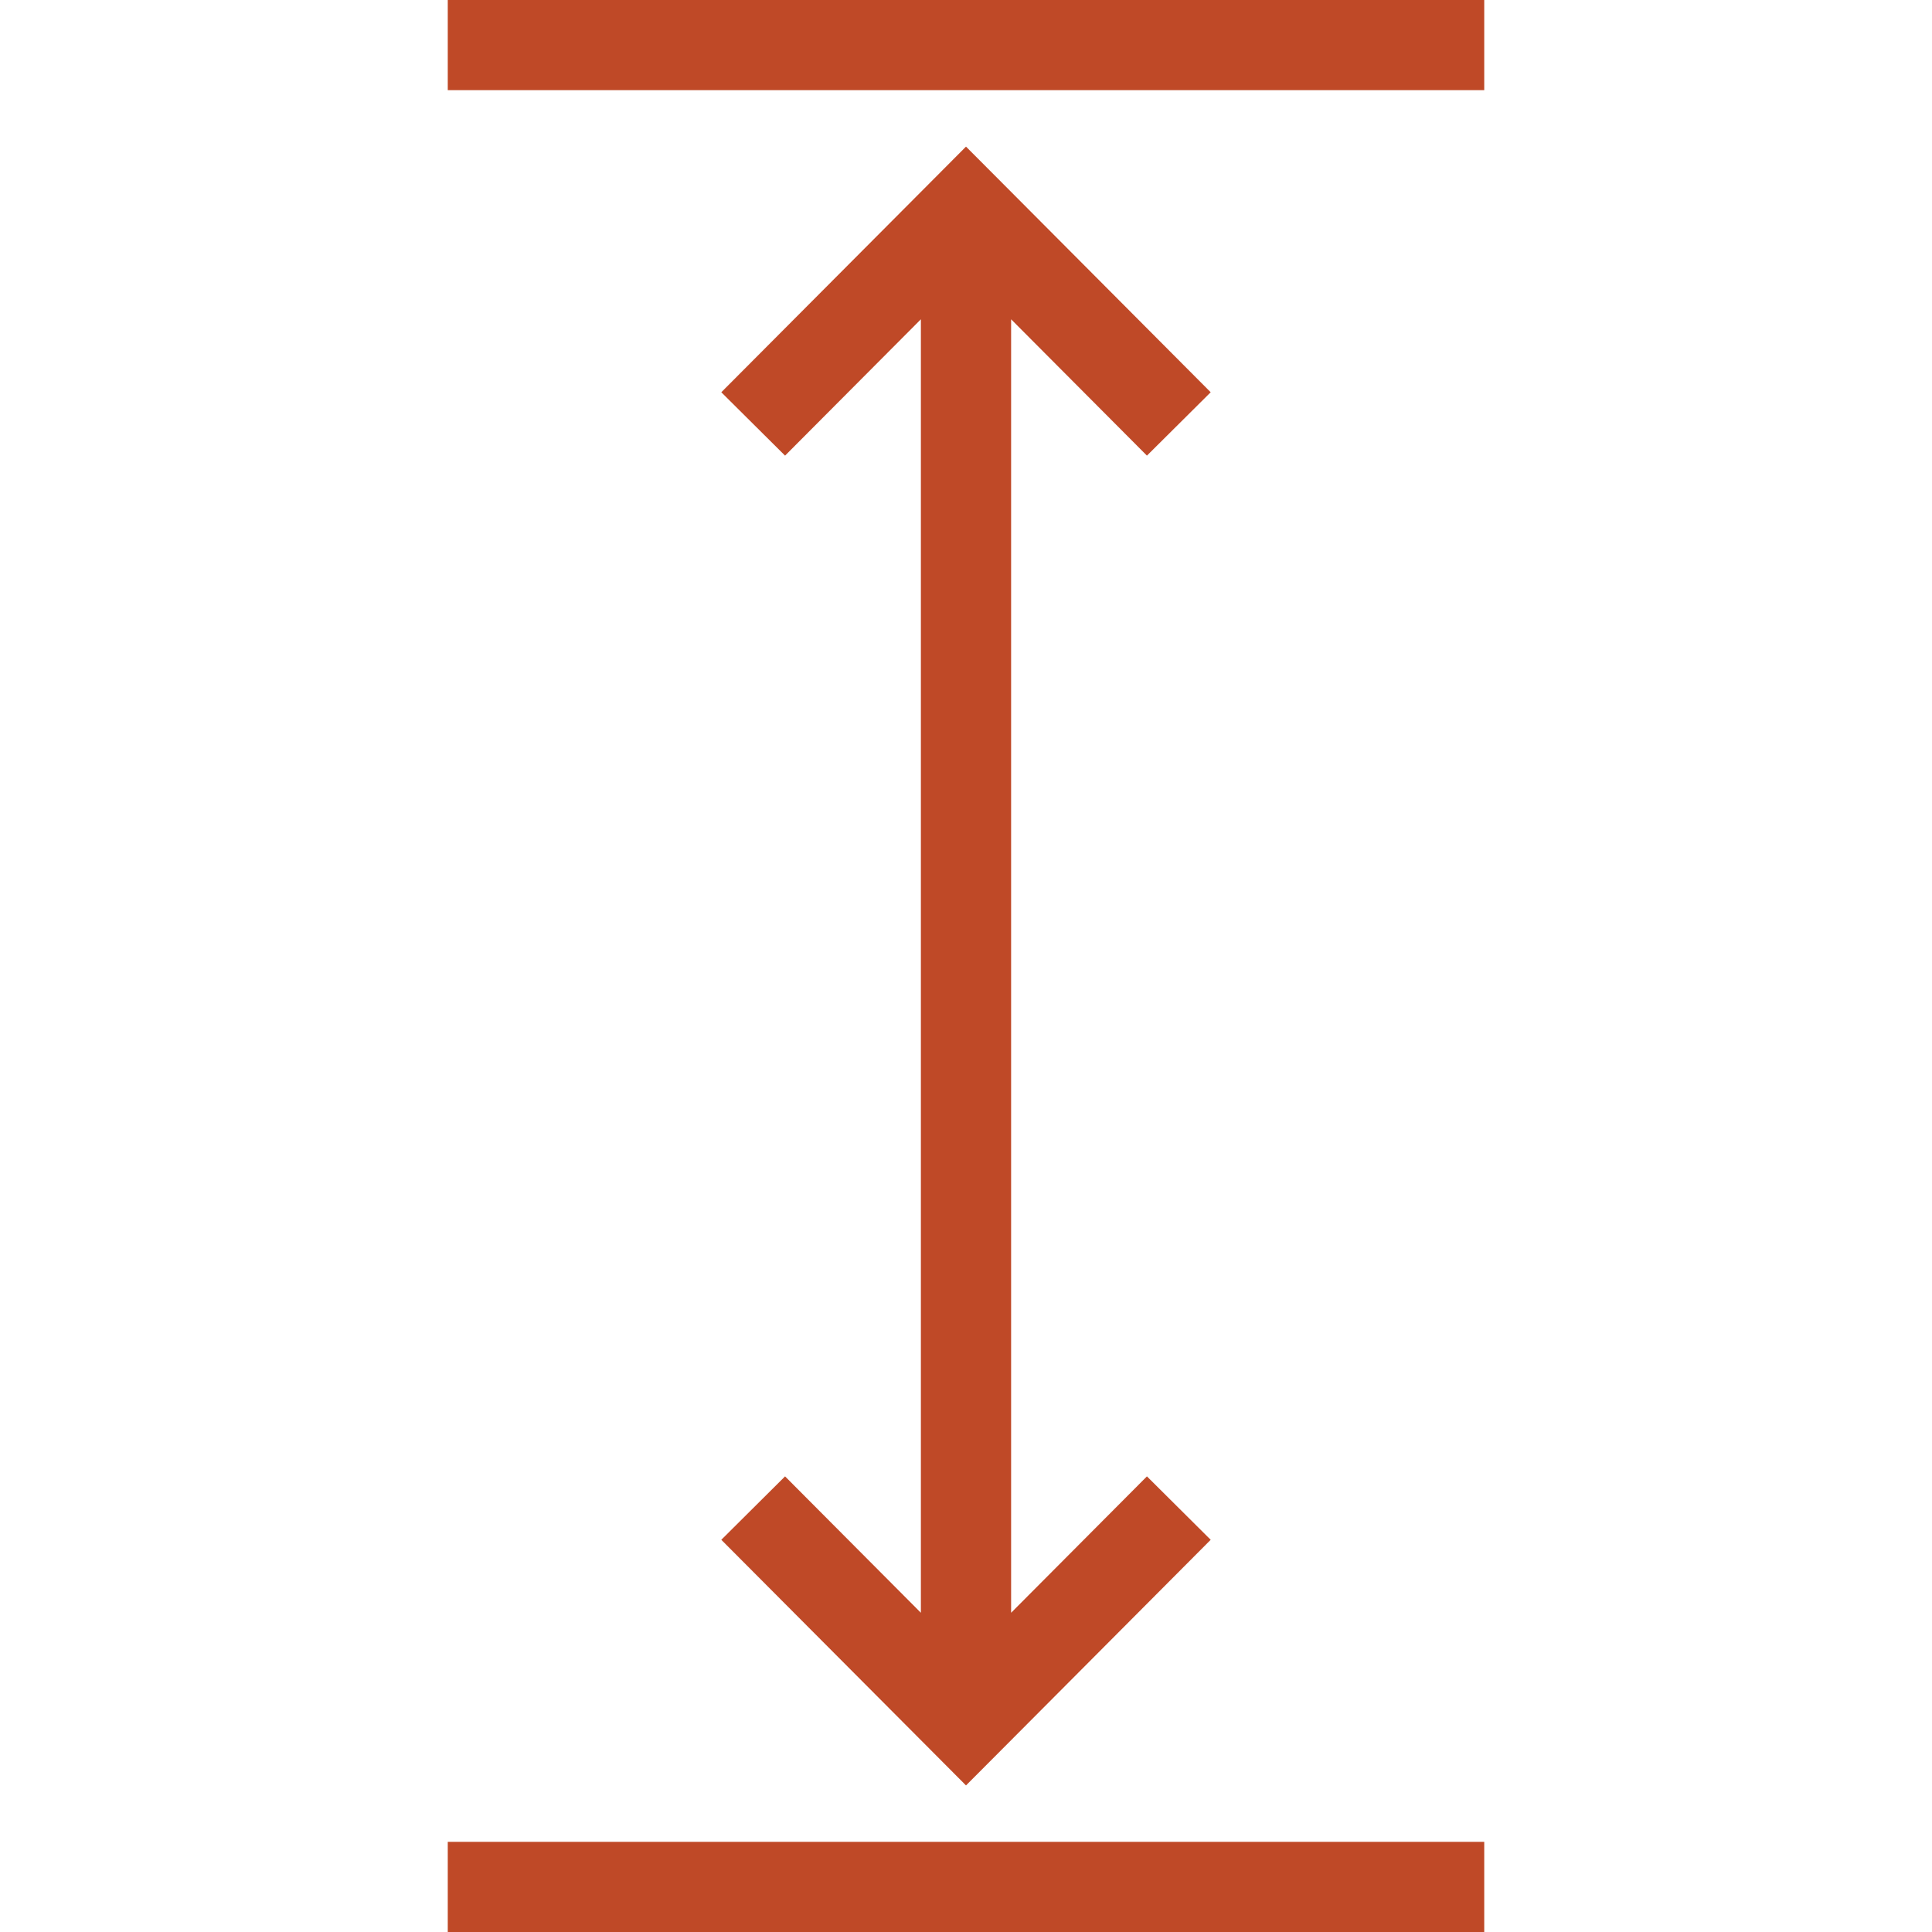 <svg xmlns="http://www.w3.org/2000/svg" version="1.1" xmlns:xlink="http://www.w3.org/1999/xlink" width="512" height="512" x="0" y="0" viewBox="0 0 218.02 406.39" style="enable-background:new 0 0 512 512" xml:space="preserve" fill-rule="evenodd" class=""><g><path d="m57.54 82.51 44.77-44.94 6.7-6.73 6.71 6.73 44.76 44.94-13.41 13.33-28.57-28.68v272.08l28.57-28.69 13.41 13.34-44.76 44.94-6.71 6.73-6.7-6.73-44.77-44.94 13.41-13.34 28.57 28.69V67.16L70.95 95.84zM0 387.43h218.02v18.97H0zM0 0h218.02v18.96H0z" fill="#bf4927" opacity="1" data-original="#000000"></path></g></svg>